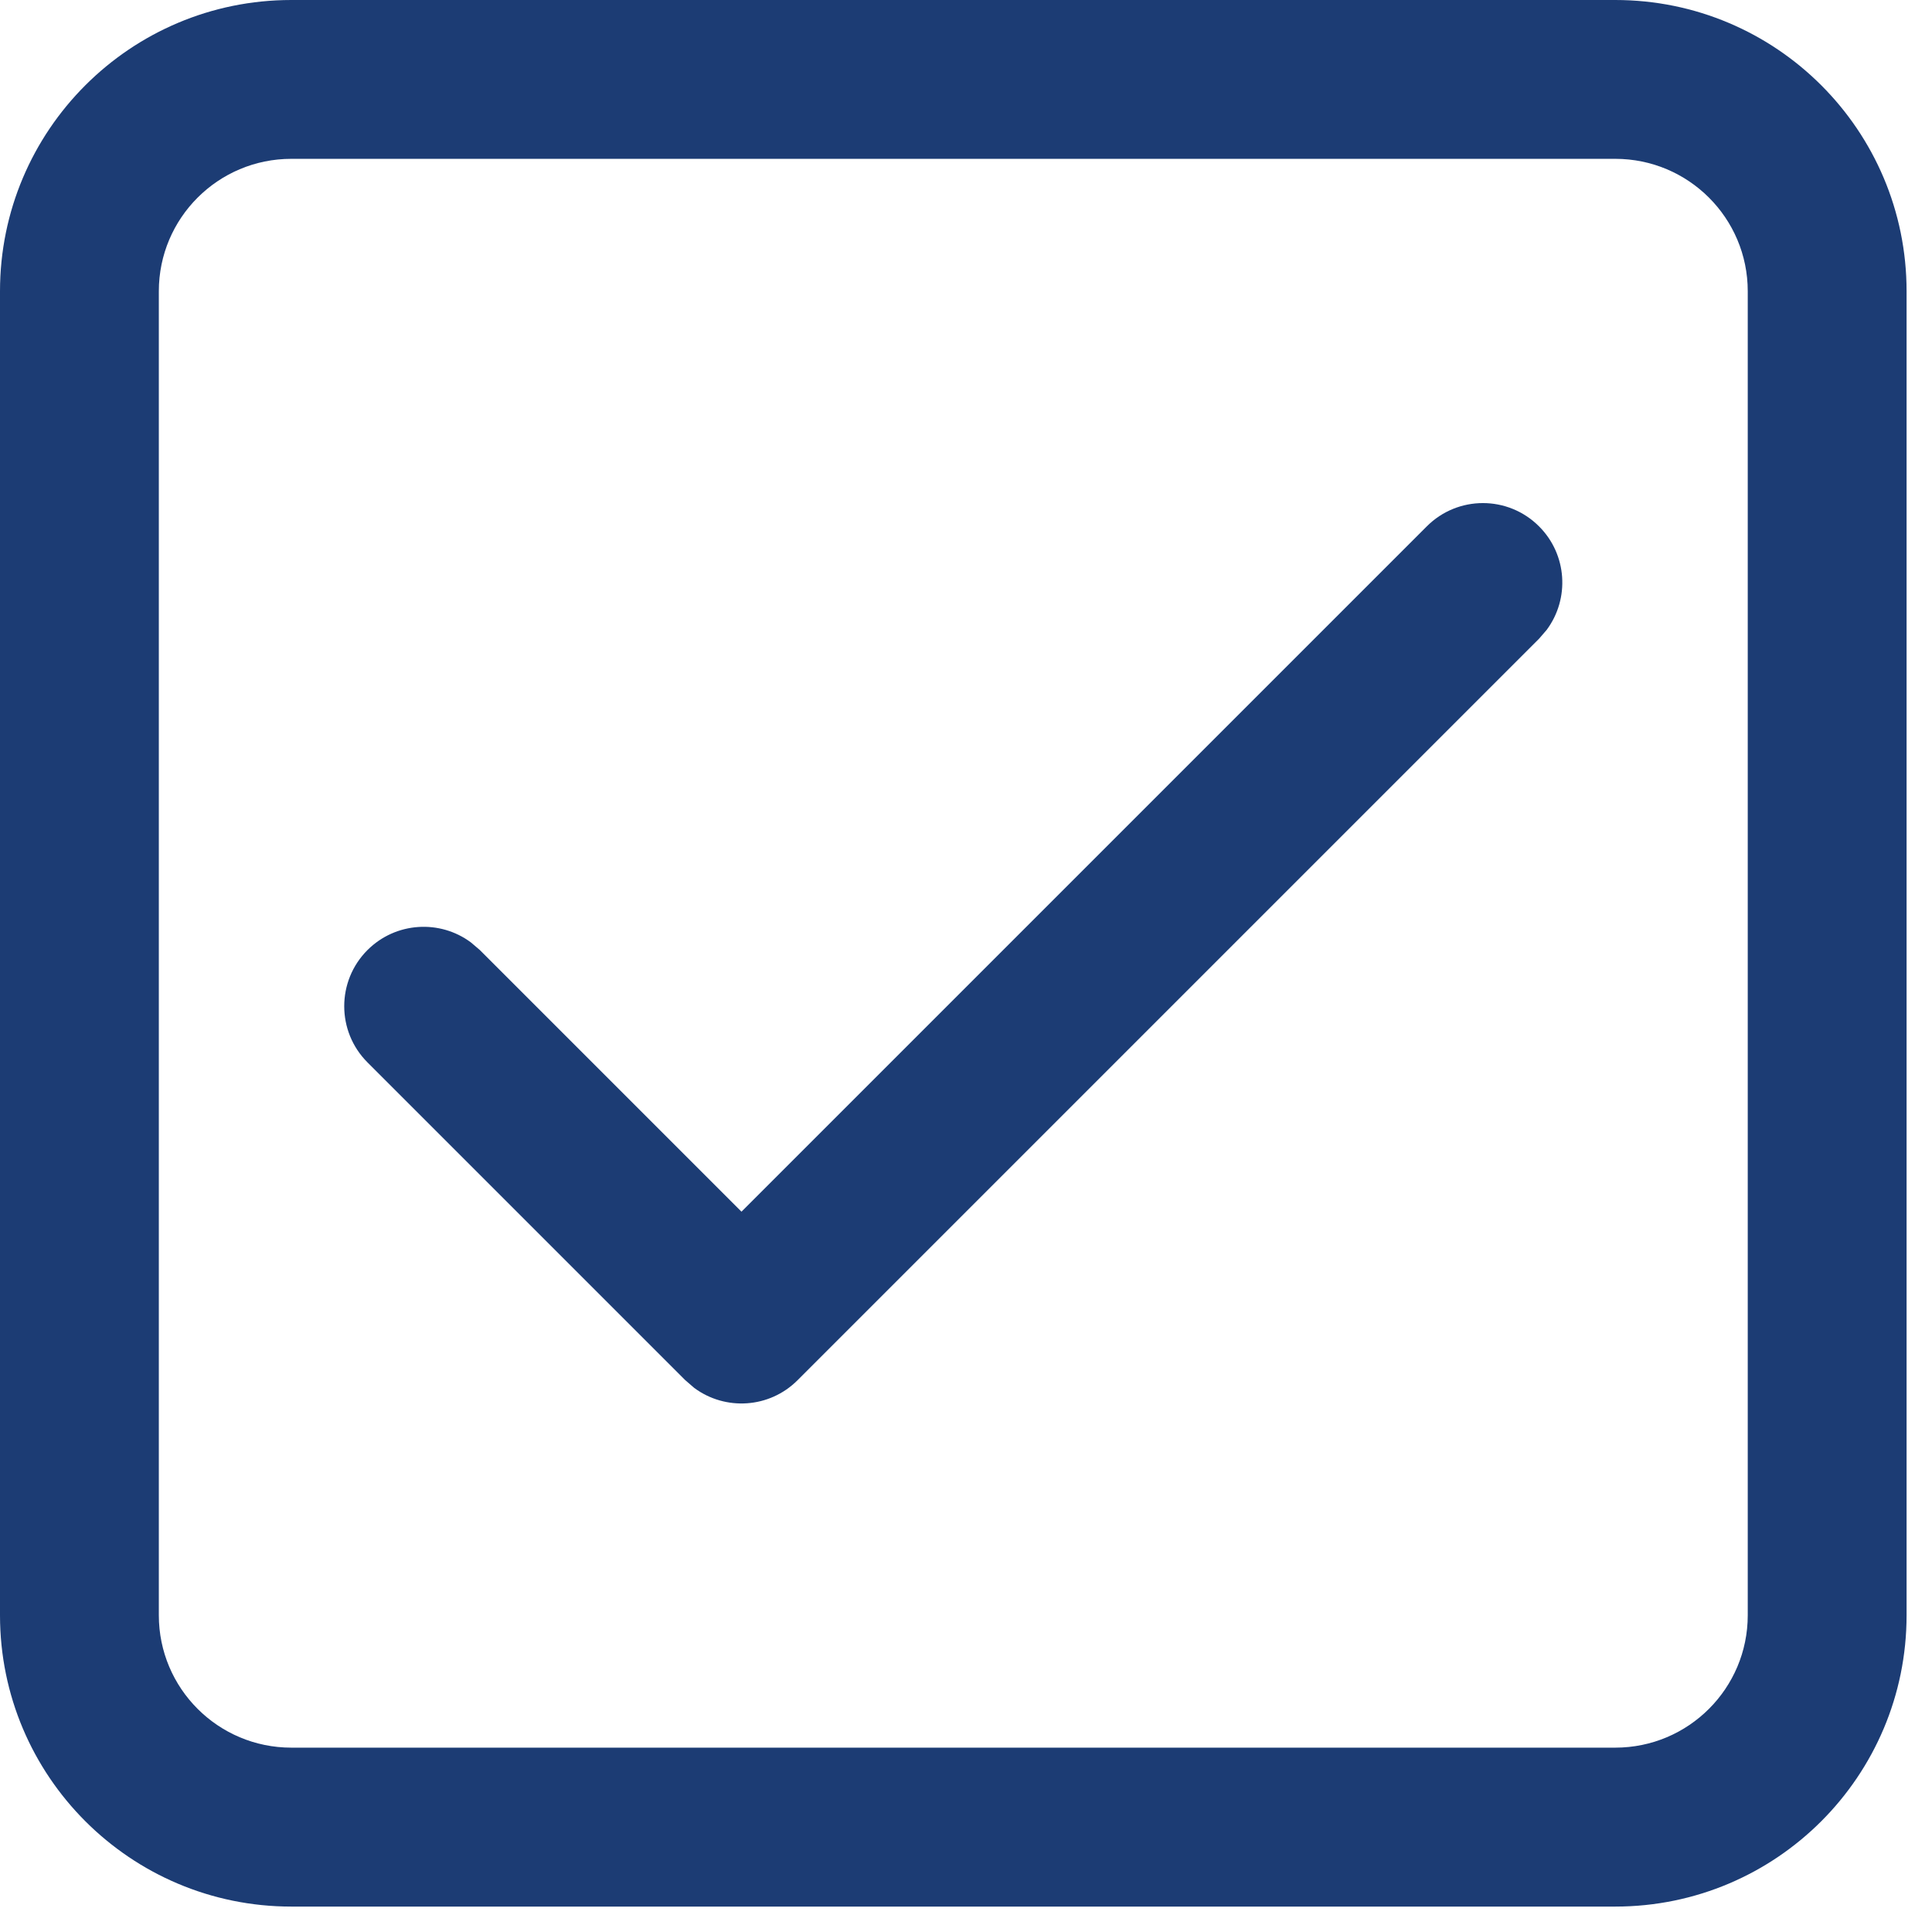 <?xml version="1.0" encoding="utf-8"?>
<svg xmlns="http://www.w3.org/2000/svg" fill="none" height="100%" overflow="visible" preserveAspectRatio="none" style="display: block;" viewBox="0 0 19 19" width="100%">
<g id="-Product-Icons">
<g id="ic_fluent_checkbox_checked_24_regular">
<path d="M15.885 -0C17.468 -0 18.75 1.282 18.75 2.864V15.885C18.75 17.467 17.468 18.75 15.885 18.75H2.865C1.283 18.75 0 17.467 0 15.885V2.864C0 1.282 1.283 -0 2.865 -0H15.885ZM15.885 1.562H2.865C2.145 1.562 1.562 2.145 1.562 2.864V15.885C1.562 16.604 2.145 17.187 2.865 17.187H15.885C16.605 17.187 17.188 16.604 17.188 15.885V2.864C17.188 2.145 16.605 1.562 15.885 1.562ZM7.292 11.916L14.031 5.177C14.336 4.871 14.831 4.871 15.136 5.177C15.413 5.454 15.438 5.888 15.211 6.194L15.136 6.281L7.844 13.573C7.567 13.851 7.133 13.876 6.827 13.649L6.739 13.573L3.614 10.448C3.309 10.143 3.309 9.648 3.614 9.343C3.892 9.066 4.326 9.041 4.631 9.268L4.719 9.343L7.292 11.916Z" fill="#1C3C74" id="Color"/>
</g>
</g>
</svg>